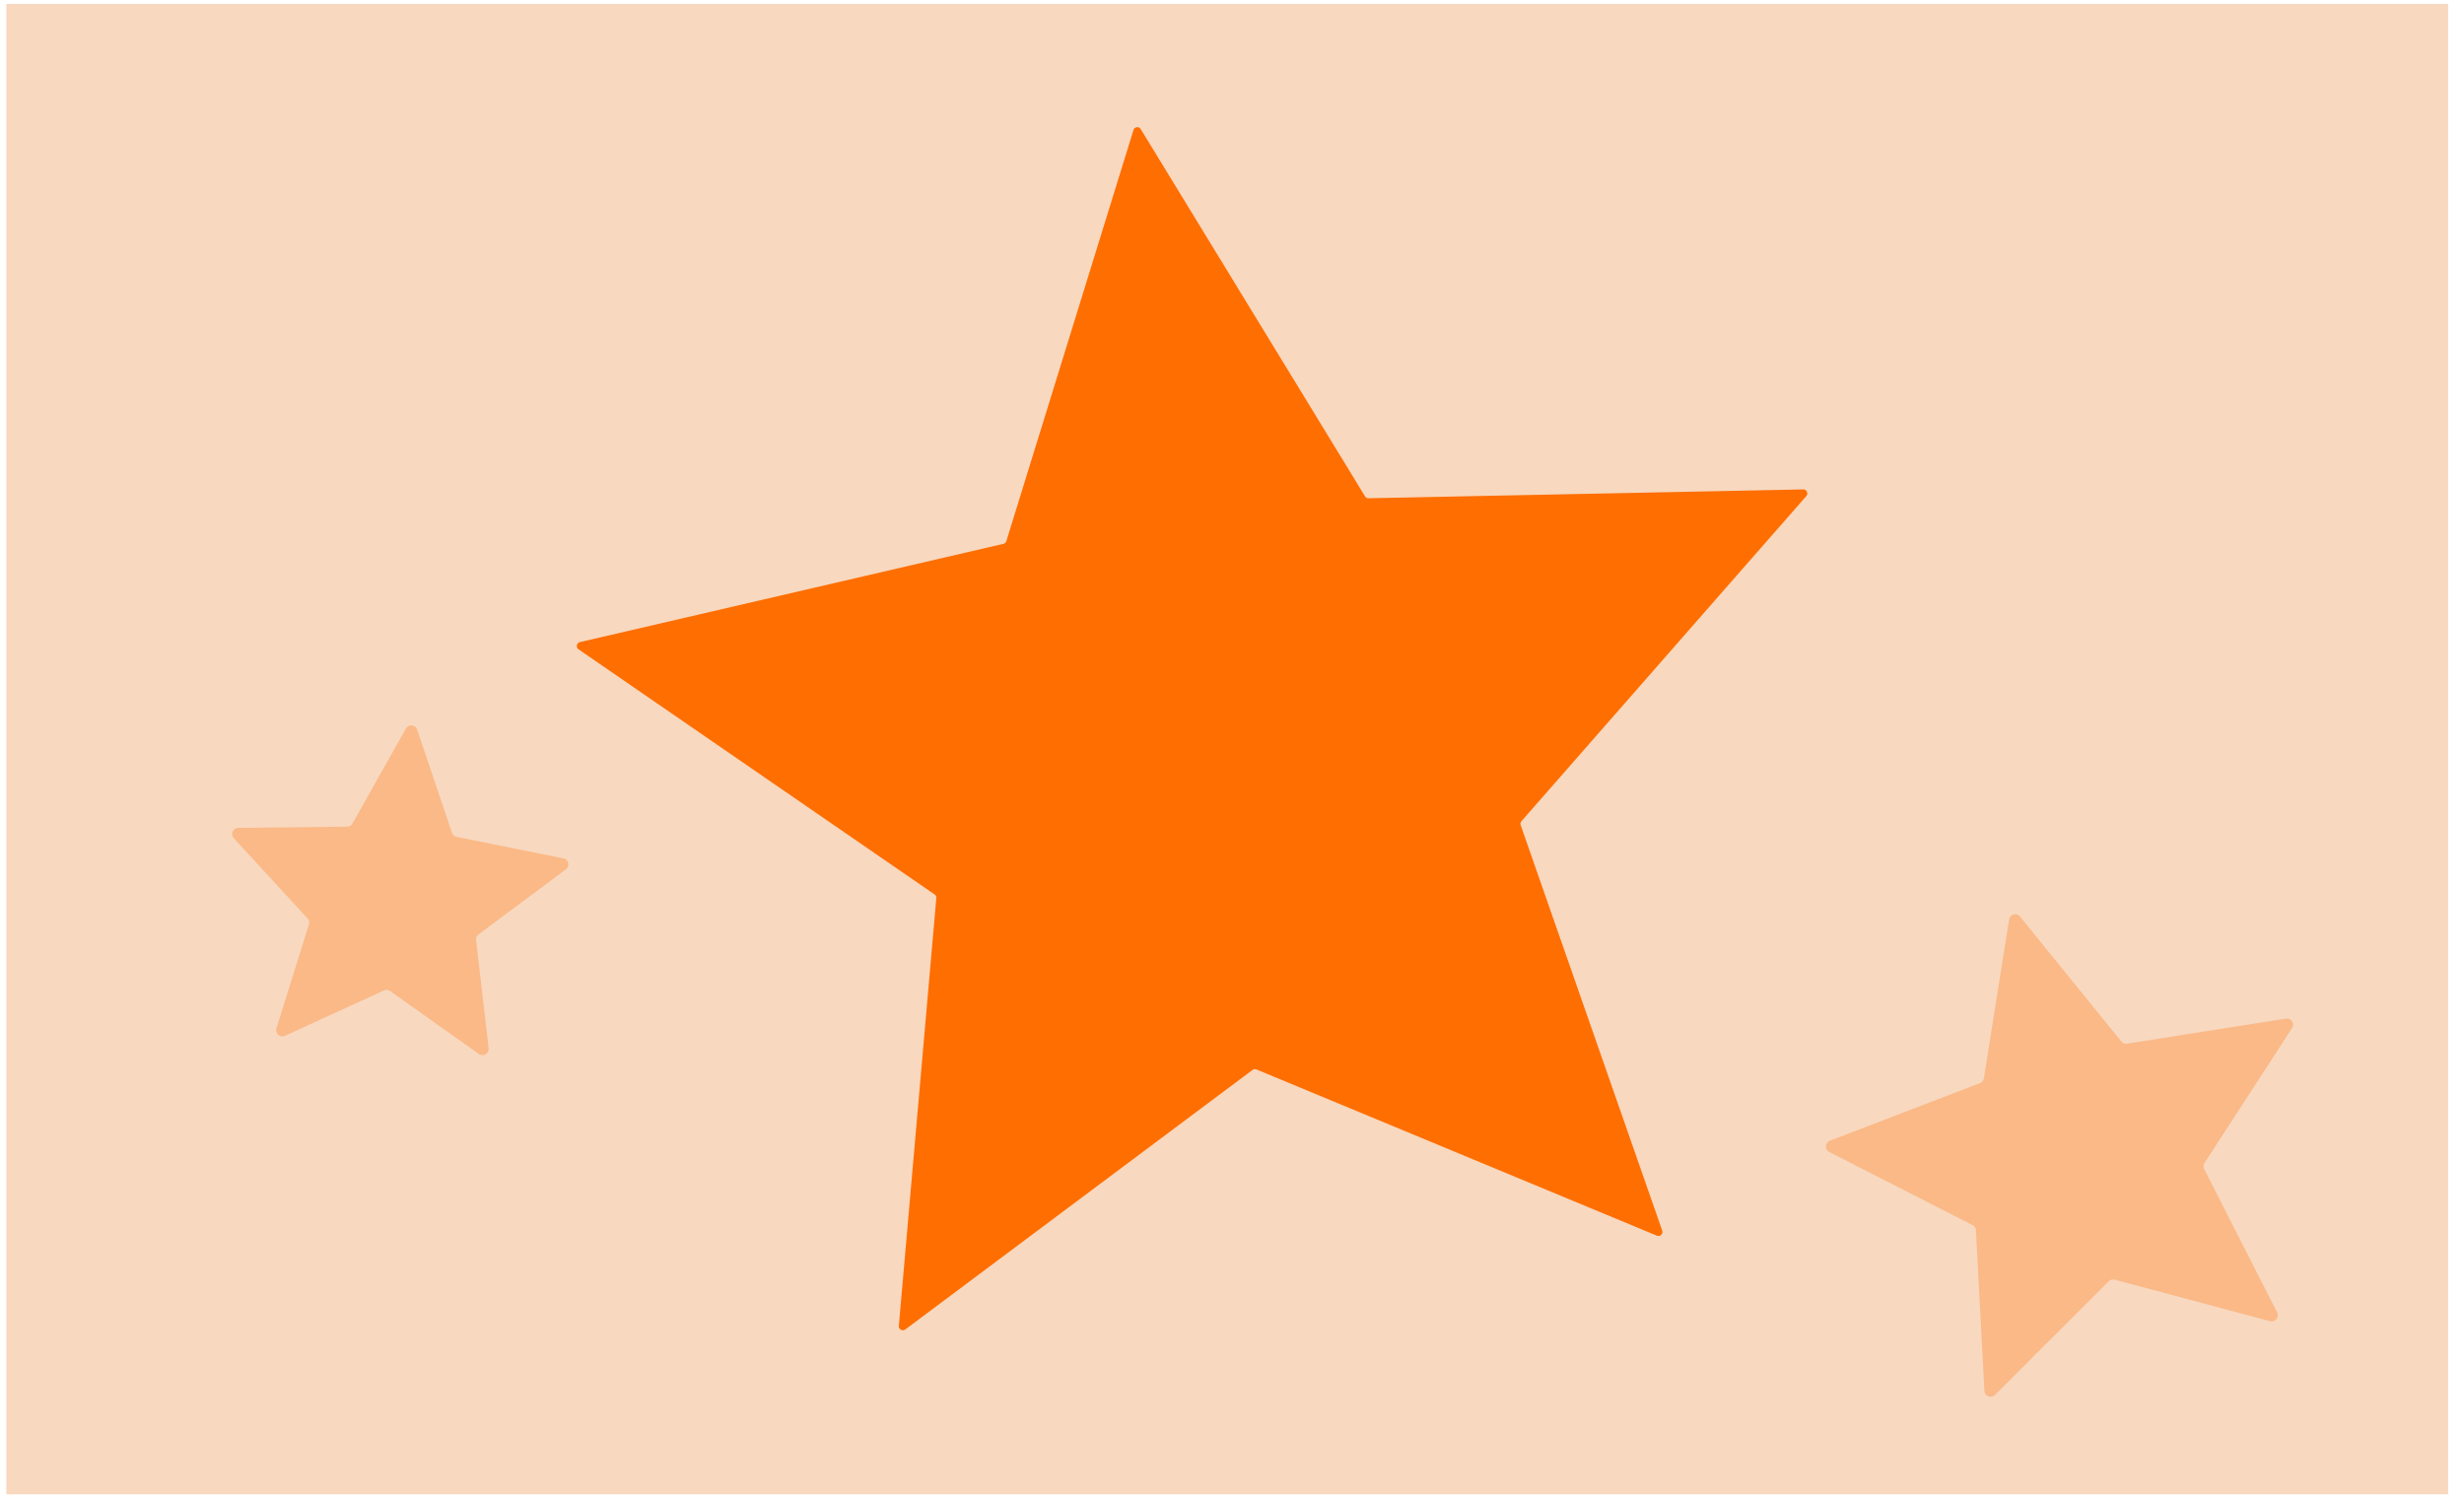 <svg xmlns="http://www.w3.org/2000/svg" width="148" height="90" fill="none"><g clip-path="url(#a)"><path fill="#F8D8BF" d="M.38.238h146.667v89.524H.38z"/><path fill="#FF6E00" d="M120.679 55.23a.37.37 0 0 1 .652-.175l6.084 7.507a.37.37 0 0 0 .345.133l9.544-1.508a.37.37 0 0 1 .368.566l-5.26 8.106a.37.37 0 0 0-.019.369l4.383 8.611a.37.37 0 0 1-.424.524l-9.335-2.497a.369.369 0 0 0-.356.096l-6.836 6.83a.37.37 0 0 1-.63-.242l-.51-9.65a.368.368 0 0 0-.201-.309l-8.608-4.39a.37.37 0 0 1 .036-.674l9.019-3.467a.37.37 0 0 0 .233-.287l1.515-9.543ZM24.382 43.766a.37.37 0 0 1 .672.063l2.094 6.2a.369.369 0 0 0 .277.243l6.415 1.291a.37.37 0 0 1 .148.658L28.74 56.13a.369.369 0 0 0-.146.339l.754 6.5a.37.37 0 0 1-.58.344l-5.339-3.784a.37.37 0 0 0-.367-.035l-5.95 2.726a.37.37 0 0 1-.506-.446l1.95-6.246a.37.37 0 0 0-.08-.36l-4.432-4.816a.37.37 0 0 1 .268-.62l6.543-.075a.37.37 0 0 0 .318-.188l3.21-5.703Z" opacity=".3"/><path fill="#FF6E00" d="M68.081 7.814c.062-.2.33-.233.44-.054L81.99 29.814a.243.243 0 0 0 .212.116l26.103-.531a.243.243 0 0 1 .188.403L91.387 49.327a.243.243 0 0 0-.047.24l8.5 24.353a.243.243 0 0 1-.323.304L75.47 64.242a.243.243 0 0 0-.239.03L54.376 79.86a.243.243 0 0 1-.387-.216l2.251-25.695a.243.243 0 0 0-.104-.221l-21.381-14.72a.243.243 0 0 1 .082-.438l25.433-5.902a.243.243 0 0 0 .177-.165l7.634-24.689Z"/></g><defs><clipPath id="a"><path fill="#fff" d="M.38.238h146.667v89.524H.38z"/></clipPath></defs></svg>